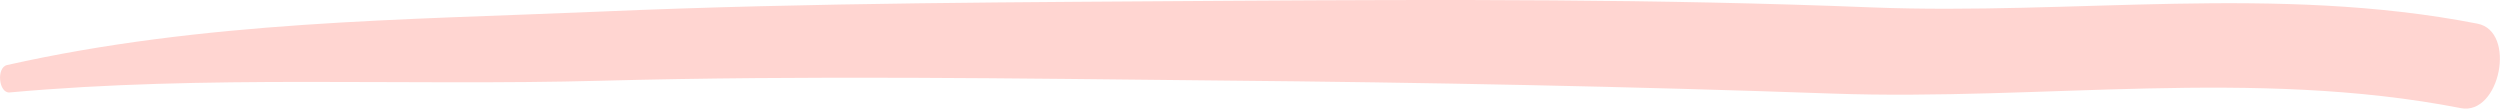 <?xml version="1.0" encoding="UTF-8"?> <svg xmlns="http://www.w3.org/2000/svg" width="92" height="4" viewBox="0 0 92 4" fill="none"> <path d="M0.355 3.402C7.583 2.748 14.879 3.166 22.121 2.971C29.729 2.769 37.341 2.887 44.953 2.964C52.452 3.033 59.951 3.179 67.445 3.444C75.131 3.715 82.916 2.491 90.558 3.979C92 4.258 92.622 1.148 91.166 0.87C83.746 -0.577 76.321 0.564 68.872 0.272C61.057 -0.041 53.237 -0.021 45.417 0.028C37.652 0.084 29.887 0.091 22.121 0.425C14.8 0.738 7.514 0.766 0.262 2.393C-0.143 2.484 -0.049 3.437 0.355 3.402Z" fill="#FFD5D1"></path> </svg> 